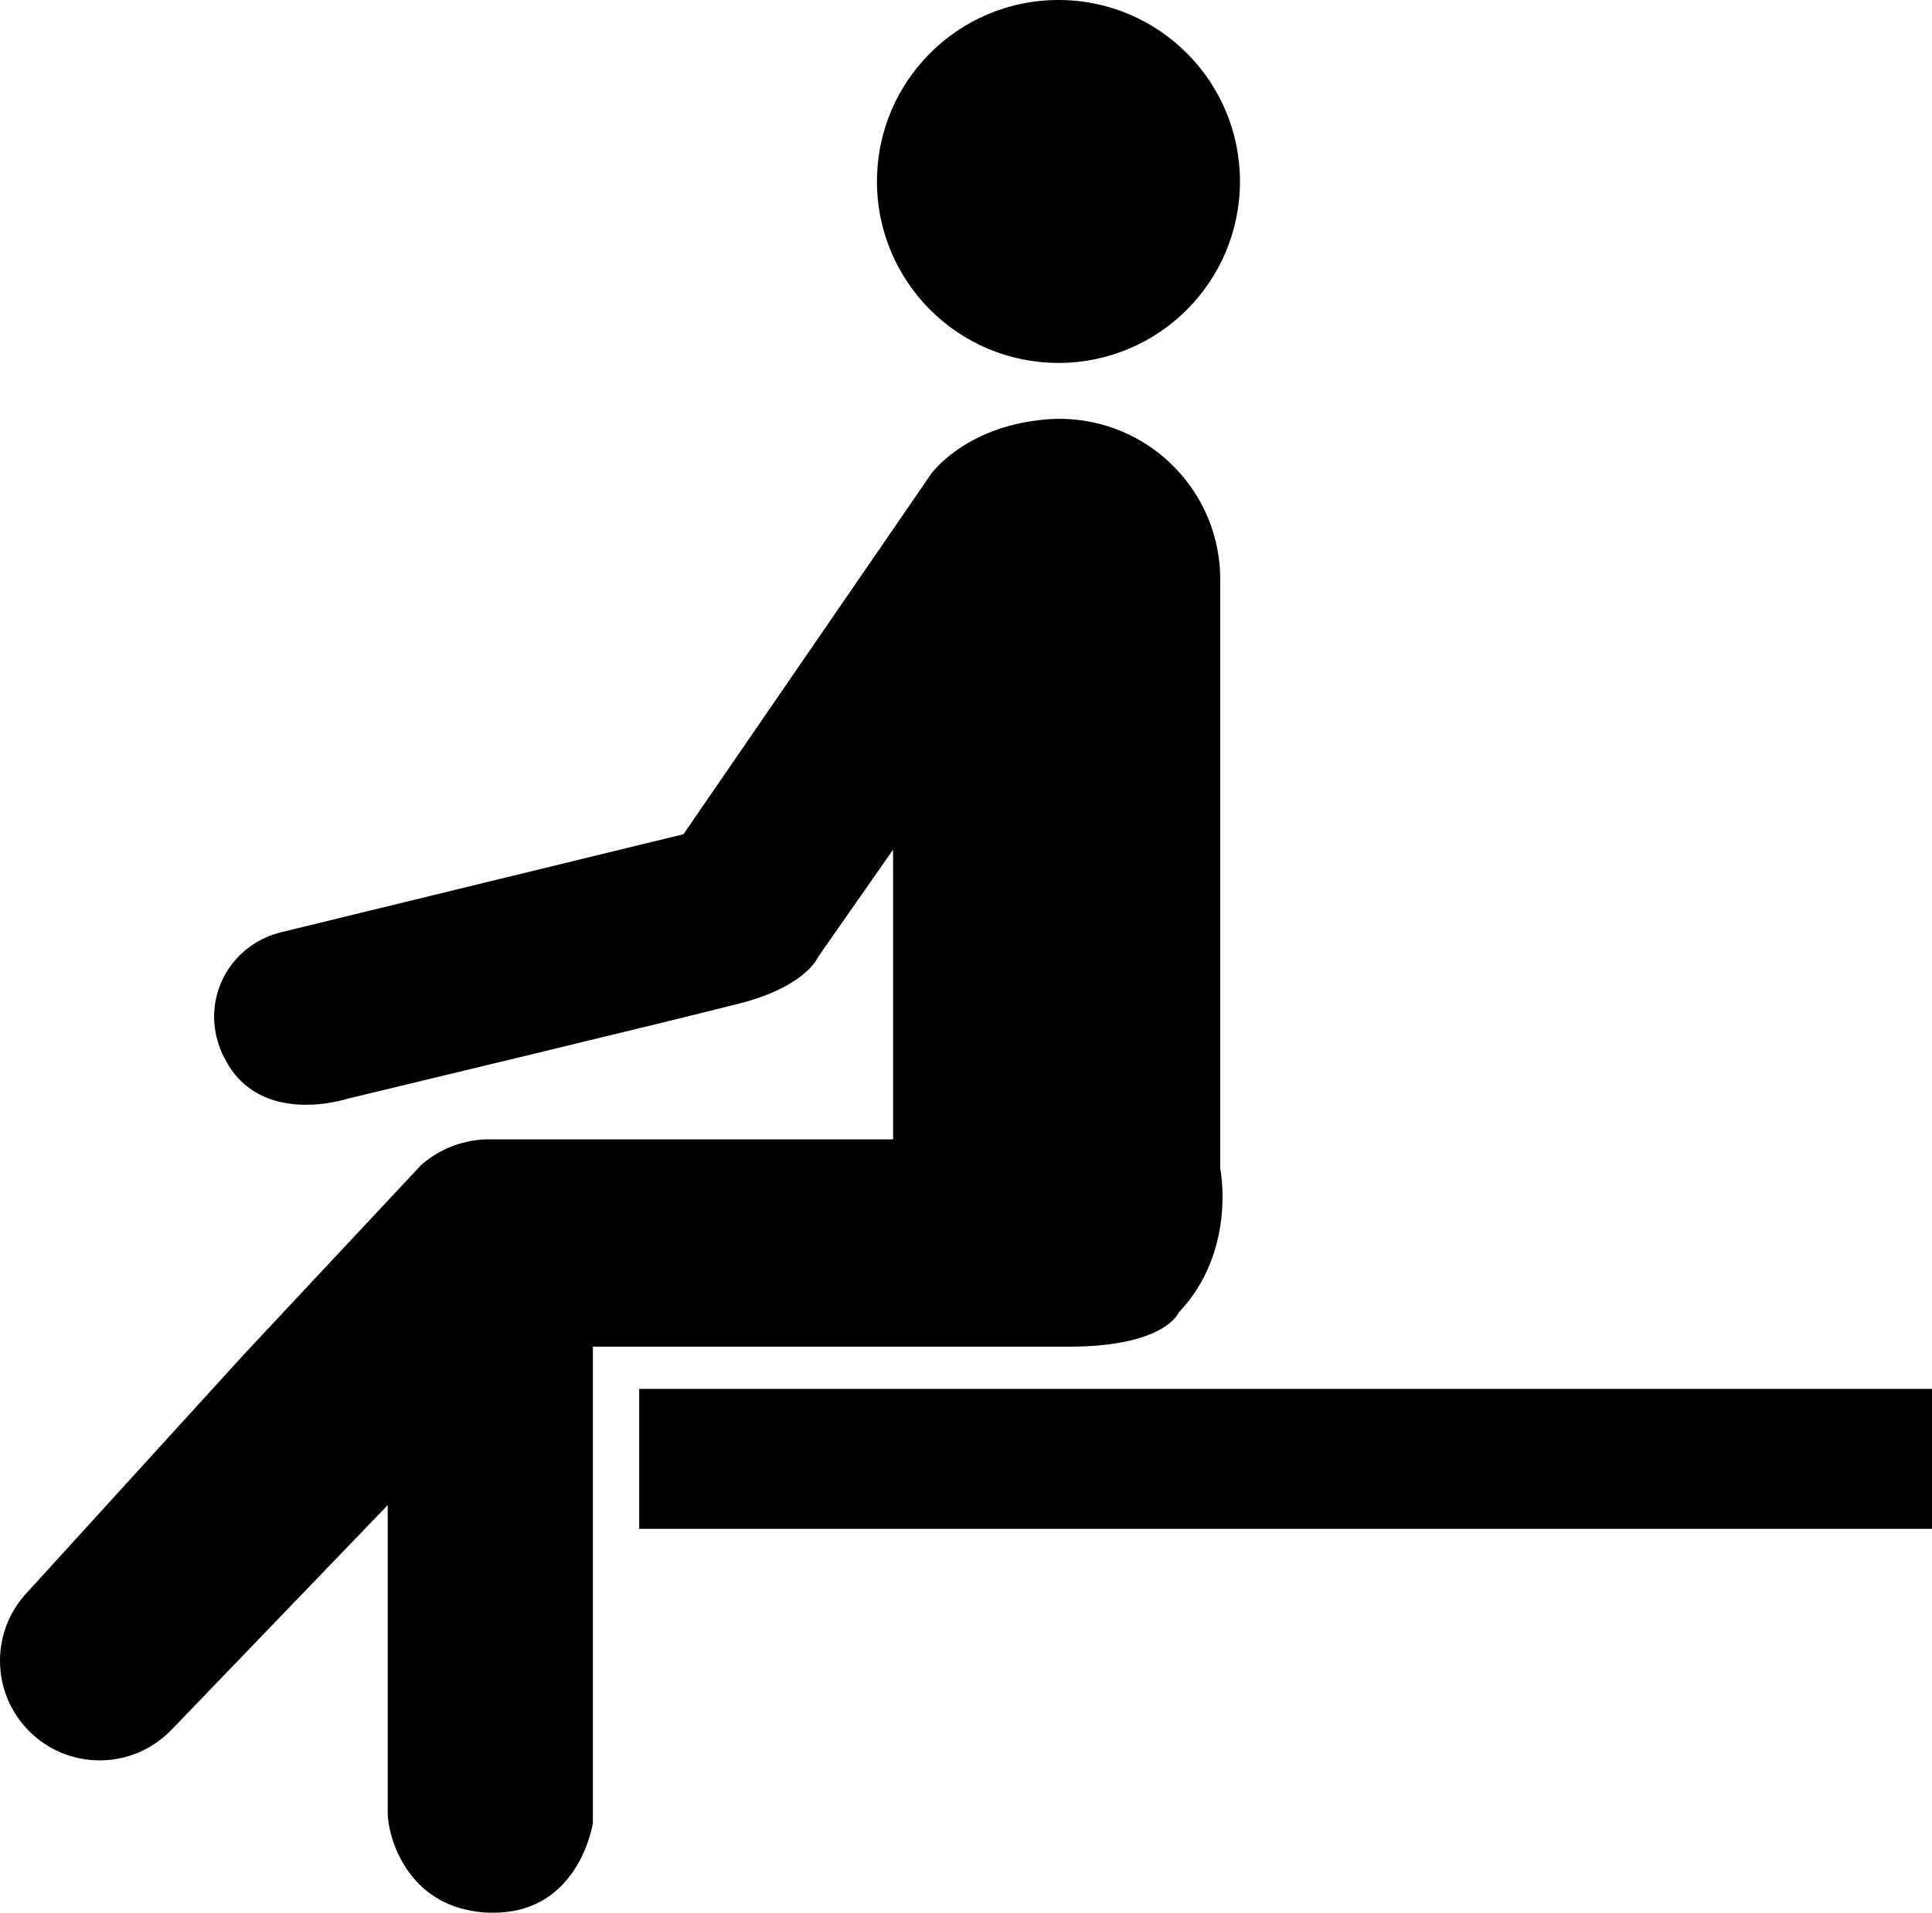 <?xml version="1.0" encoding="utf-8"?>
<!-- Generator: Adobe Illustrator 17.0.0, SVG Export Plug-In . SVG Version: 6.00 Build 0)  -->
<!DOCTYPE svg PUBLIC "-//W3C//DTD SVG 1.1//EN" "http://www.w3.org/Graphics/SVG/1.1/DTD/svg11.dtd">
<svg version="1.1" id="Layer_1" xmlns="http://www.w3.org/2000/svg" xmlns:xlink="http://www.w3.org/1999/xlink" x="0px" y="0px"
	 width="286.261px" height="283.465px" viewBox="0 0 286.261 283.465" enable-background="new 0 0 286.261 283.465"
	 xml:space="preserve">
<g>
	<circle cx="156.831" cy="26.893" r="26.893"/>
	<rect x="94.708" y="205.837" width="191.552" height="20.741"/>
	<path d="M174.624,194.551c8.693-9.151,6.179-21.351,6.179-21.351V85.888c0-12.643-9.852-22.979-22.297-23.764
		c-0.487-0.04-0.988-0.064-1.52-0.053c-1.191,0-2.361,0.09-3.505,0.259c-0.039,0.005-0.078,0.01-0.117,0.015
		c-0.003,0-0.006,0.001-0.009,0.001c-10.828,1.44-15.409,7.91-15.409,7.91l-36.679,53.378l-59.784,14.566v0.015
		c-5.604,1.399-9.761,6.452-9.761,12.489c0,1.019,0.13,2.005,0.354,2.955l-0.008,0.009c0.018,0.066,0.041,0.125,0.059,0.191
		c0.269,1.065,0.657,2.082,1.172,3.023c5.209,10.267,18.198,5.946,18.198,5.946s48.295-11.591,58.157-14.133
		s11.591-6.914,11.591-6.914l11.082-15.861v42.931h-5.135c0,0-48.269,0-54.675,0S62.3,172.766,62.3,172.766l-26.155,27.962
		L4.08,235.94c-0.156,0.164-0.309,0.331-0.457,0.502l-0.004,0.004l0,0C1.367,239.038,0,242.421,0,246.125
		c0,8.156,6.612,14.768,14.768,14.768c4.224,0,8.03-1.776,10.722-4.618l0.003,0.001l31.952-33.206c0,0,0,42.143,0,45.626
		c0,3.166,2.481,12.779,12.481,14.5c0.906,0.174,1.839,0.268,2.796,0.268c0.076,0,0.151-0.005,0.227-0.006
		c0.069,0.001,0.135,0.006,0.205,0.006c12.709,0,14.692-13.266,14.692-13.266v-70.614c0,0,56.124,0,70.459,0
		S174.624,194.551,174.624,194.551z"/>
</g>
</svg>
